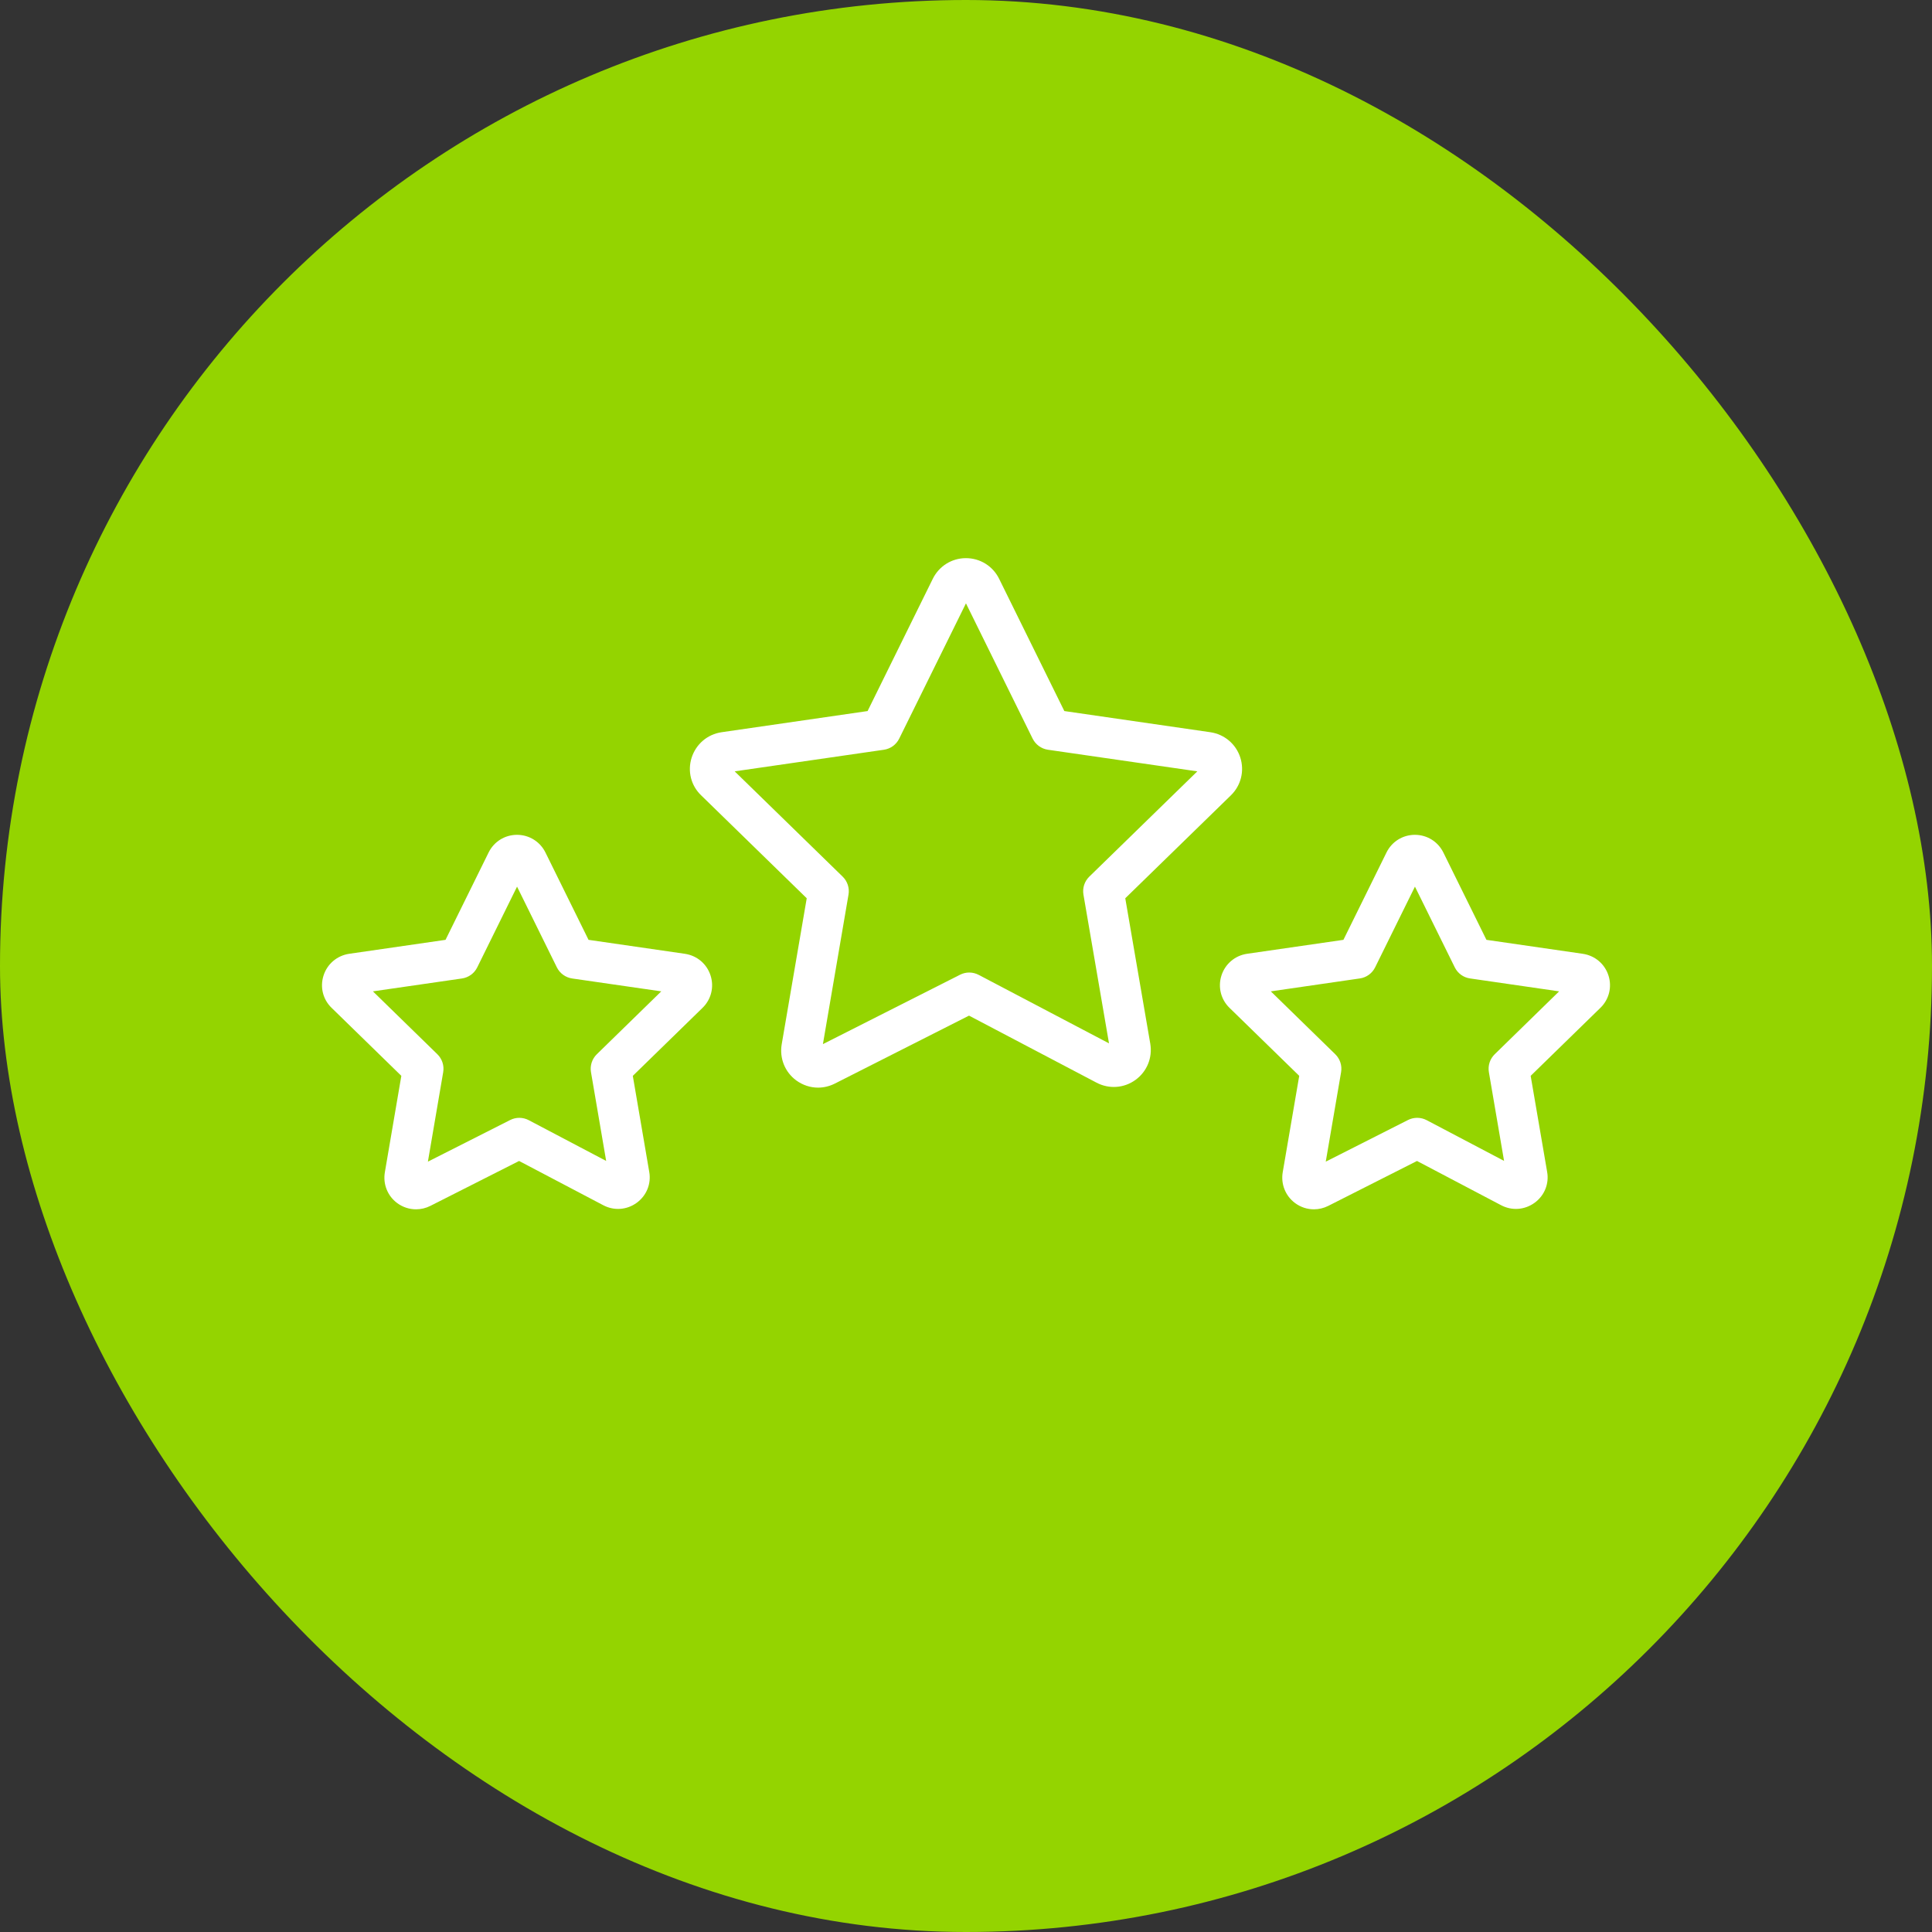 <svg width="48" height="48" viewBox="0 0 48 48" fill="none" xmlns="http://www.w3.org/2000/svg">
<rect x="0" y="0" width="48" height="48" fill="#333333" stroke="none"/>
<rect width="48" height="48" rx="24" fill="#94D400"/>
<path d="M27.957 22.317L30.58 19.761C30.832 19.516 30.922 19.156 30.815 18.821C30.707 18.485 30.422 18.244 30.072 18.192L26.443 17.666L24.822 14.378C24.665 14.062 24.349 13.867 23.998 13.867C23.998 13.867 23.997 13.867 23.996 13.867C23.645 13.868 23.331 14.065 23.175 14.38L21.555 17.666L17.927 18.192C17.576 18.244 17.291 18.487 17.183 18.826C17.077 19.161 17.169 19.52 17.419 19.759L20.043 22.317L19.421 25.946C19.363 26.292 19.501 26.636 19.783 26.843C19.945 26.961 20.134 27.022 20.325 27.022C20.466 27.022 20.608 26.988 20.74 26.922L24.075 25.233L27.242 26.898C27.555 27.063 27.927 27.036 28.212 26.829C28.497 26.622 28.637 26.277 28.578 25.929L27.957 22.317ZM26.918 22.227L27.553 25.922L24.314 24.22C24.169 24.144 23.997 24.143 23.852 24.217L20.445 25.941L21.081 22.226C21.109 22.063 21.055 21.896 20.936 21.78L18.253 19.164L21.962 18.627C22.126 18.603 22.268 18.499 22.341 18.35L23.999 14.99L25.655 18.35C25.729 18.499 25.871 18.603 26.035 18.627L29.747 19.164L27.063 21.78C26.944 21.896 26.89 22.063 26.918 22.227Z" fill="white"/>
<path d="M39.962 24.236C39.87 23.949 39.627 23.742 39.325 23.697L36.93 23.35L35.859 21.179C35.725 20.909 35.454 20.741 35.153 20.741C35.152 20.741 35.151 20.741 35.151 20.741C34.849 20.742 34.58 20.91 34.447 21.18L33.377 23.35L30.98 23.697C30.681 23.742 30.438 23.95 30.346 24.238C30.255 24.525 30.333 24.833 30.547 25.04L32.279 26.729L31.869 29.123C31.819 29.418 31.936 29.712 32.176 29.89C32.315 29.993 32.478 30.045 32.644 30.045C32.765 30.045 32.886 30.017 33 29.96L35.205 28.844L37.294 29.943C37.564 30.086 37.883 30.061 38.129 29.881C38.373 29.703 38.491 29.407 38.438 29.114L38.029 26.729L39.76 25.041C39.977 24.831 40.054 24.523 39.962 24.236ZM37.136 26.192C37.017 26.308 36.963 26.474 36.991 26.638L37.368 28.842L35.445 27.83C35.3 27.754 35.127 27.753 34.982 27.826L32.938 28.861L33.319 26.638C33.347 26.474 33.293 26.308 33.174 26.192L31.573 24.63L33.785 24.309C33.949 24.286 34.092 24.182 34.165 24.033L35.154 22.028L36.143 24.033C36.216 24.182 36.358 24.286 36.523 24.309L38.736 24.63L37.136 26.192Z" fill="white"/>
<path d="M17.017 23.697L14.622 23.35L13.551 21.179C13.417 20.909 13.146 20.741 12.845 20.741C12.845 20.741 12.844 20.741 12.843 20.741C12.542 20.742 12.272 20.91 12.139 21.181L11.069 23.35L8.673 23.697C8.373 23.743 8.129 23.95 8.038 24.238C7.946 24.526 8.024 24.833 8.239 25.04L9.971 26.729L9.562 29.123C9.511 29.418 9.628 29.712 9.868 29.89C10.007 29.993 10.171 30.045 10.336 30.045C10.457 30.045 10.579 30.017 10.692 29.96L12.897 28.844L14.987 29.943C15.255 30.085 15.574 30.062 15.819 29.883C16.064 29.705 16.183 29.409 16.13 29.114L15.722 26.729L17.453 25.041C17.669 24.831 17.746 24.524 17.654 24.237C17.562 23.949 17.319 23.742 17.017 23.697ZM14.828 26.192C14.709 26.308 14.655 26.475 14.683 26.638L15.06 28.843L13.136 27.83C12.991 27.754 12.819 27.753 12.674 27.827L10.631 28.861L11.011 26.638C11.039 26.475 10.985 26.308 10.866 26.192L9.265 24.63L11.477 24.31C11.642 24.286 11.784 24.183 11.857 24.034L12.846 22.028L13.835 24.034C13.909 24.183 14.051 24.286 14.215 24.31L16.429 24.63L14.828 26.192Z" fill="white"/>
</svg>
